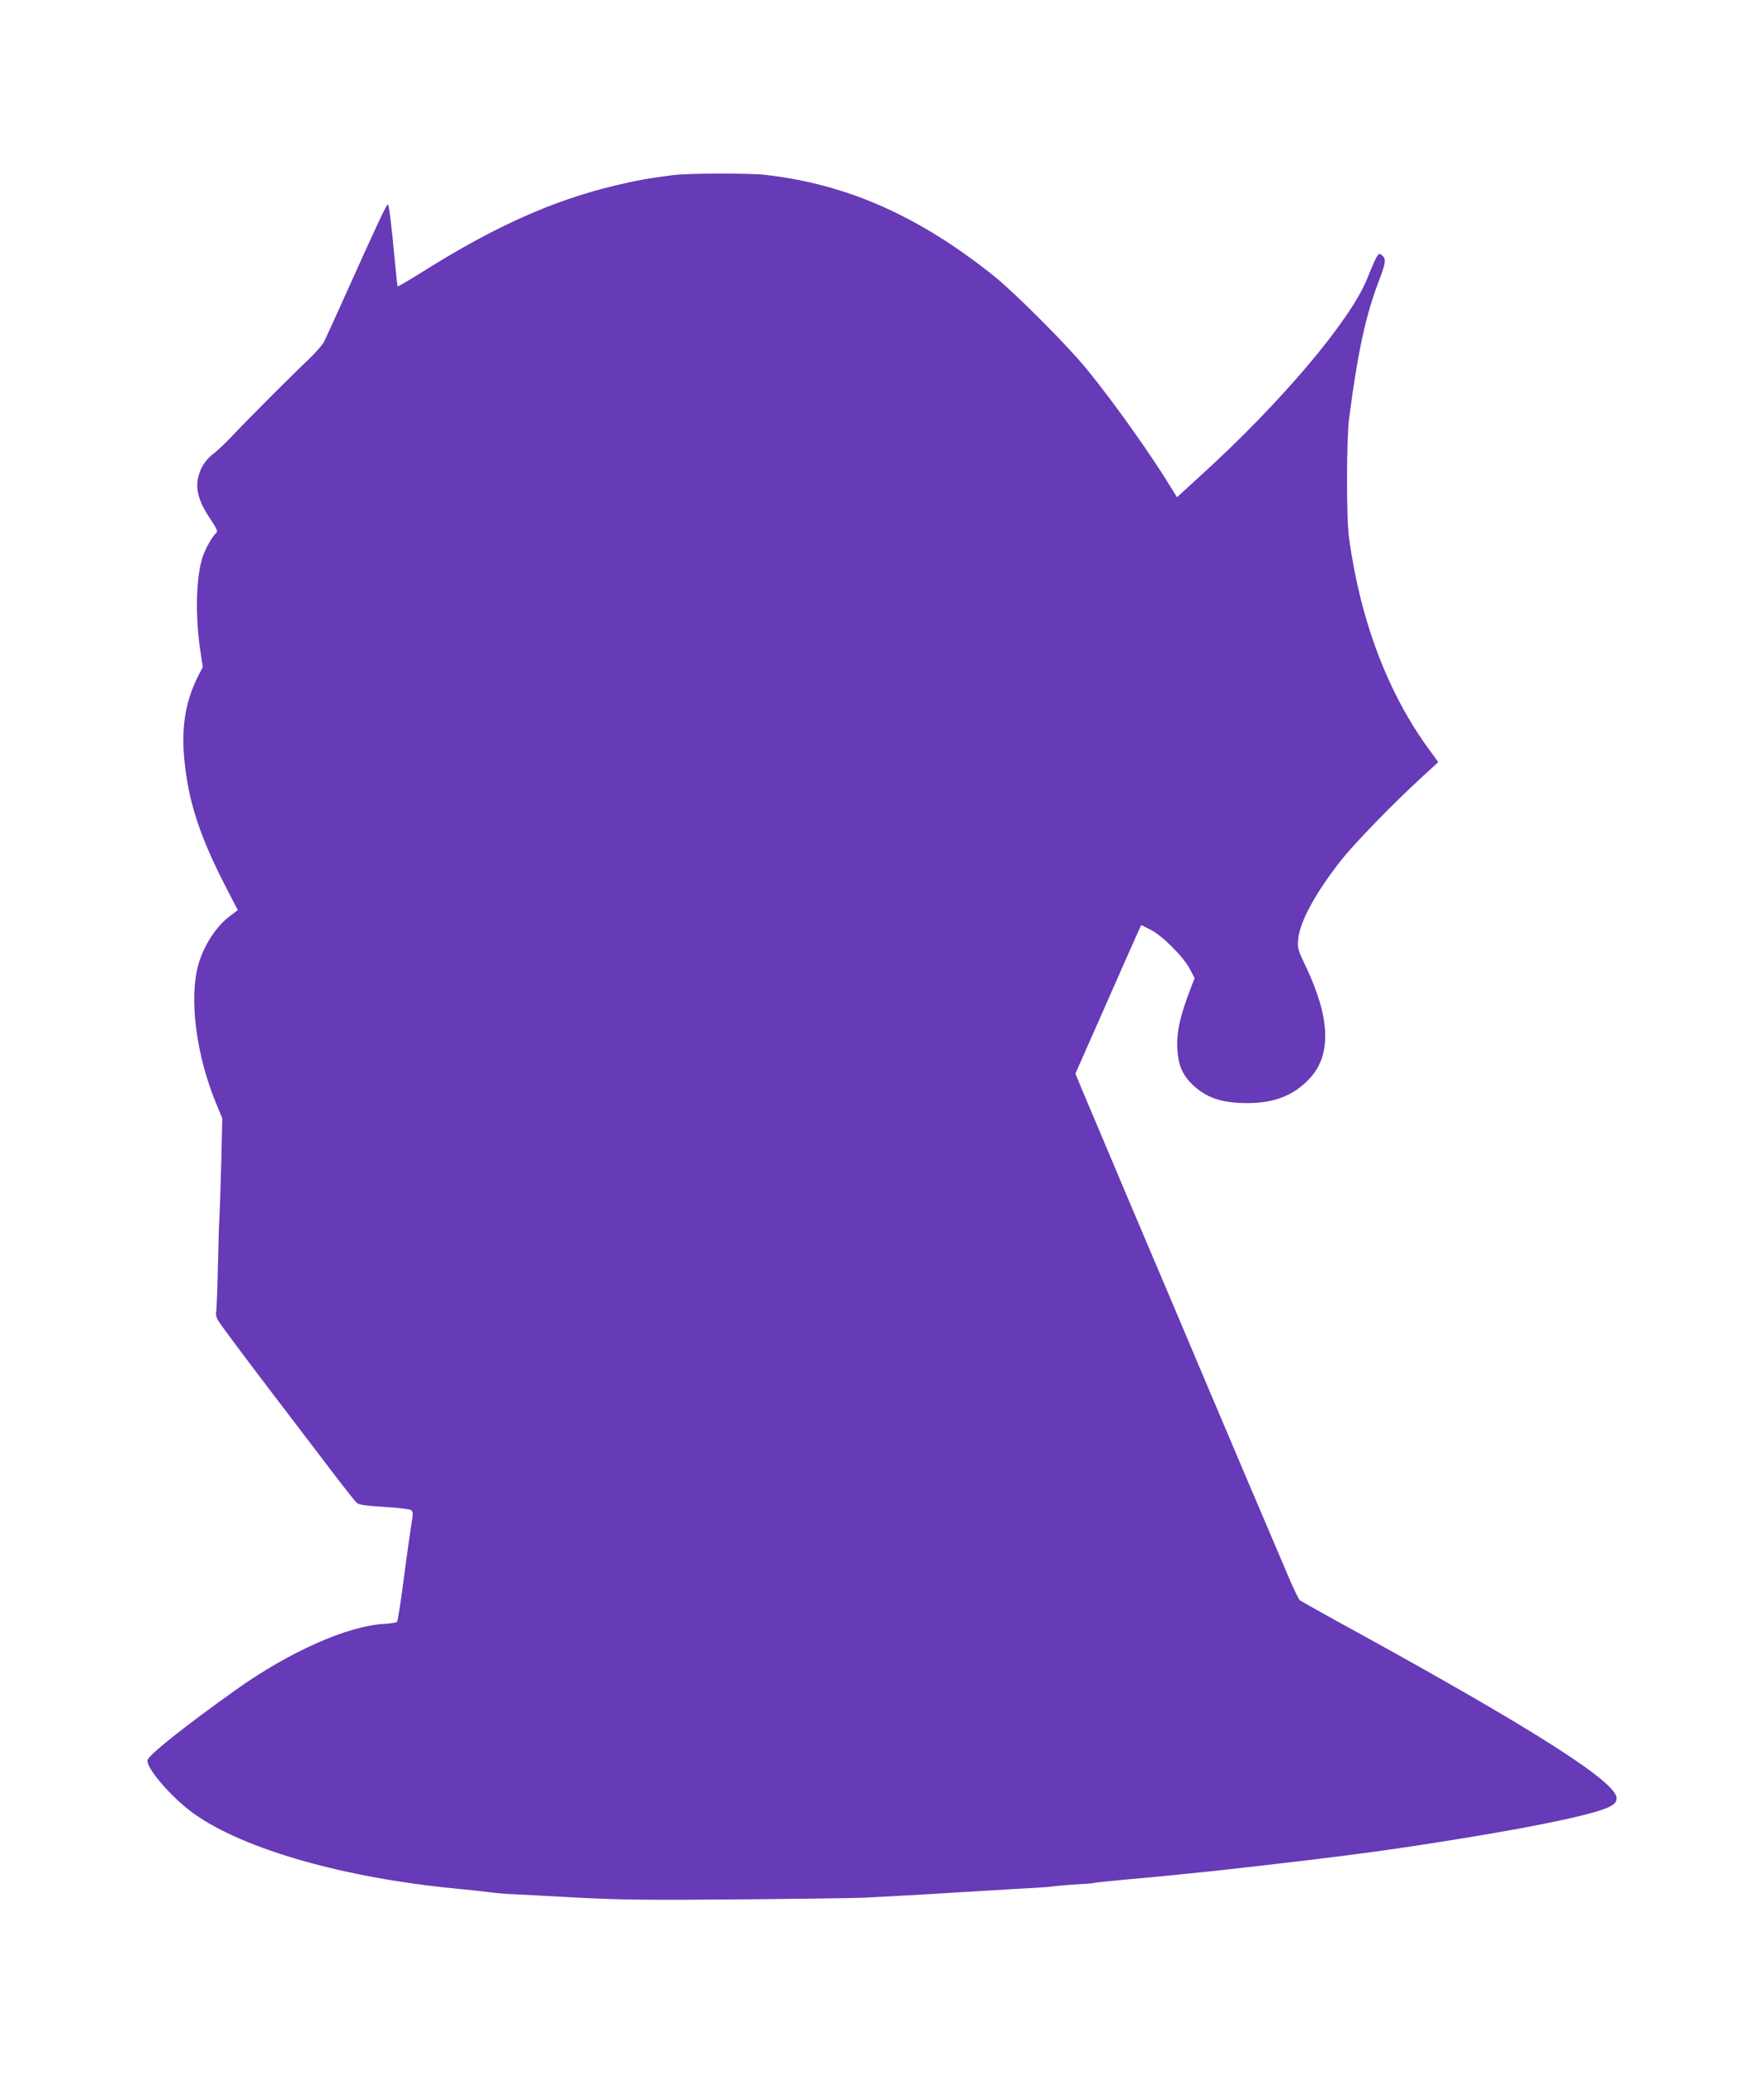 <?xml version="1.0" standalone="no"?>
<!DOCTYPE svg PUBLIC "-//W3C//DTD SVG 20010904//EN"
 "http://www.w3.org/TR/2001/REC-SVG-20010904/DTD/svg10.dtd">
<svg version="1.0" xmlns="http://www.w3.org/2000/svg"
 width="1089pt" height="1280pt" viewBox="0 0 1089 1280"
 preserveAspectRatio="xMidYMid meet">
<g transform="translate(0,1280) scale(0.1,-0.1)"
fill="#673ab7" stroke="none">
<path d="M4155 11719 c-166 -22 -231 -34 -360 -65 -380 -91 -741 -252 -1178
-527 -87 -54 -160 -97 -162 -95 -2 1 -11 84 -20 183 -18 195 -33 316 -40 323
-6 6 -66 -121 -242 -513 -74 -165 -143 -316 -153 -336 -11 -20 -54 -69 -97
-110 -104 -98 -380 -375 -468 -469 -39 -41 -87 -87 -107 -103 -54 -39 -88 -88
-103 -148 -20 -76 1 -155 71 -259 45 -68 50 -81 38 -91 -21 -17 -64 -93 -81
-141 -42 -122 -49 -357 -18 -574 l17 -112 -30 -58 c-85 -171 -108 -341 -77
-576 30 -234 103 -442 255 -735 l68 -132 -48 -36 c-83 -61 -160 -179 -194
-295 -61 -211 -16 -564 111 -869 l35 -85 -6 -270 c-4 -149 -9 -300 -11 -336
-3 -36 -7 -180 -10 -320 -3 -140 -8 -263 -11 -272 -3 -9 2 -31 11 -48 9 -17
147 -203 307 -413 160 -210 346 -454 413 -542 67 -88 130 -167 140 -175 12
-10 62 -17 169 -23 83 -5 157 -14 164 -20 10 -8 12 -23 8 -47 -11 -66 -35
-234 -61 -435 -15 -110 -30 -204 -34 -208 -4 -4 -39 -10 -77 -12 -227 -12
-586 -171 -919 -408 -321 -229 -545 -407 -545 -436 0 -57 157 -236 290 -330
309 -219 928 -395 1620 -461 63 -6 151 -15 195 -21 44 -6 112 -12 150 -13 39
-2 216 -11 395 -21 270 -14 439 -16 1000 -11 371 3 716 8 765 10 228 12 332
17 635 36 179 11 370 22 425 25 55 3 109 7 121 10 11 2 69 7 130 11 60 3 111
7 114 9 3 2 87 11 185 20 219 19 525 50 700 70 686 78 940 112 1395 186 505
82 847 157 916 200 25 15 34 28 34 48 0 98 -500 418 -1605 1026 -187 102 -345
191 -351 196 -6 5 -34 62 -62 127 -212 496 -339 797 -532 1252 -122 289 -334
790 -472 1114 -137 324 -265 627 -284 673 l-35 85 175 396 c96 218 187 425
203 459 l28 62 55 -27 c72 -35 206 -168 245 -244 l30 -57 -19 -48 c-79 -204
-99 -307 -84 -430 9 -76 39 -133 97 -186 85 -77 178 -107 333 -107 168 0 289
49 386 155 132 145 124 370 -25 685 -53 111 -54 117 -48 177 11 107 112 290
269 488 81 102 323 351 498 511 l97 89 -50 69 c-259 349 -431 803 -501 1316
-17 124 -16 612 1 740 54 414 103 636 185 850 38 98 43 129 24 148 -29 29 -31
25 -99 -141 -105 -259 -533 -765 -1029 -1215 l-144 -132 -20 33 c-131 217
-363 545 -536 757 -118 145 -444 472 -575 577 -462 369 -901 564 -1405 623
-98 12 -487 11 -575 -1z"/>
</g>
</svg>
